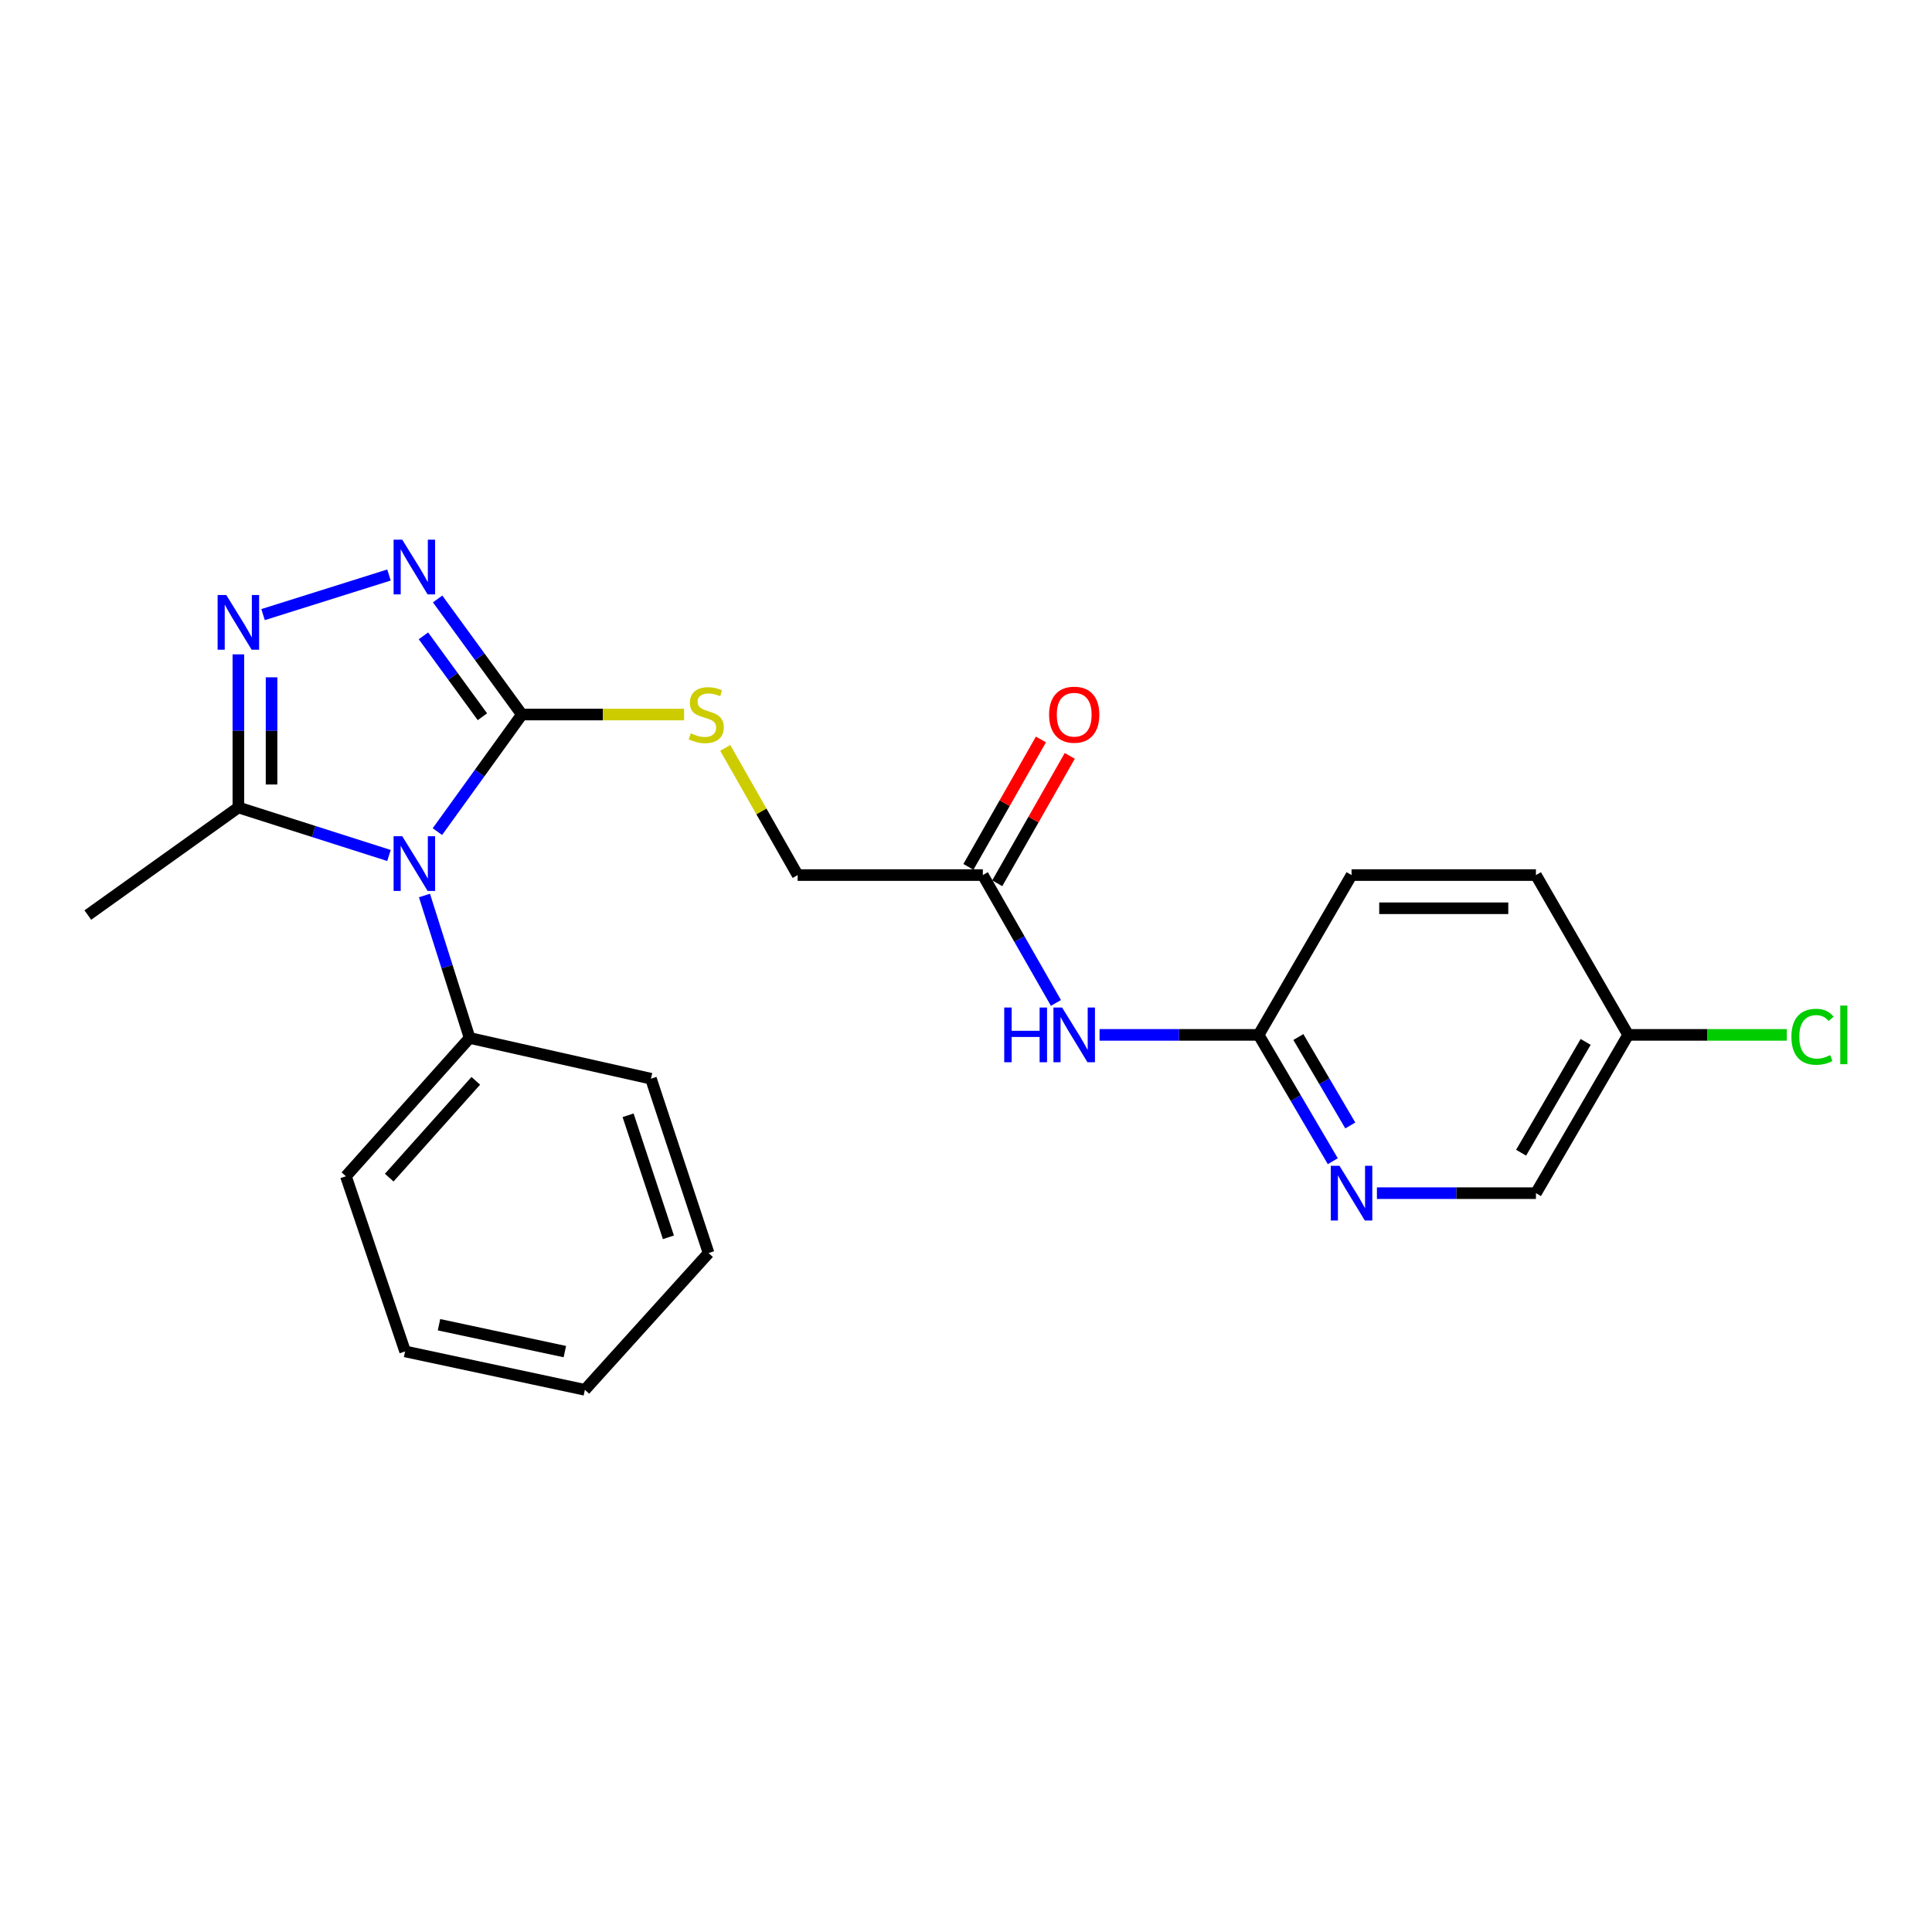 <?xml version='1.0' encoding='iso-8859-1'?>
<svg version='1.1' baseProfile='full'
              xmlns='http://www.w3.org/2000/svg'
                      xmlns:rdkit='http://www.rdkit.org/xml'
                      xmlns:xlink='http://www.w3.org/1999/xlink'
                  xml:space='preserve'
width='1000px' height='1000px' viewBox='0 0 1000 1000'>
<!-- END OF HEADER -->
<rect style='opacity:1.0;fill:#FFFFFF;stroke:none' width='1000' height='1000' x='0' y='0'> </rect>
<path class='bond-0' d='M 226.395,430.446 L 248.256,400.143' style='fill:none;fill-rule:evenodd;stroke:#0000FF;stroke-width:6px;stroke-linecap:butt;stroke-linejoin:miter;stroke-opacity:1' />
<path class='bond-0' d='M 248.256,400.143 L 270.117,369.841' style='fill:none;fill-rule:evenodd;stroke:#000000;stroke-width:6px;stroke-linecap:butt;stroke-linejoin:miter;stroke-opacity:1' />
<path class='bond-3' d='M 201.334,442.798 L 162.357,430.371' style='fill:none;fill-rule:evenodd;stroke:#0000FF;stroke-width:6px;stroke-linecap:butt;stroke-linejoin:miter;stroke-opacity:1' />
<path class='bond-3' d='M 162.357,430.371 L 123.38,417.945' style='fill:none;fill-rule:evenodd;stroke:#000000;stroke-width:6px;stroke-linecap:butt;stroke-linejoin:miter;stroke-opacity:1' />
<path class='bond-9' d='M 219.703,463.511 L 231.388,500.379' style='fill:none;fill-rule:evenodd;stroke:#0000FF;stroke-width:6px;stroke-linecap:butt;stroke-linejoin:miter;stroke-opacity:1' />
<path class='bond-9' d='M 231.388,500.379 L 243.073,537.248' style='fill:none;fill-rule:evenodd;stroke:#000000;stroke-width:6px;stroke-linecap:butt;stroke-linejoin:miter;stroke-opacity:1' />
<path class='bond-1' d='M 270.117,369.841 L 248.313,339.931' style='fill:none;fill-rule:evenodd;stroke:#000000;stroke-width:6px;stroke-linecap:butt;stroke-linejoin:miter;stroke-opacity:1' />
<path class='bond-1' d='M 248.313,339.931 L 226.509,310.021' style='fill:none;fill-rule:evenodd;stroke:#0000FF;stroke-width:6px;stroke-linecap:butt;stroke-linejoin:miter;stroke-opacity:1' />
<path class='bond-1' d='M 249.696,370.986 L 234.433,350.05' style='fill:none;fill-rule:evenodd;stroke:#000000;stroke-width:6px;stroke-linecap:butt;stroke-linejoin:miter;stroke-opacity:1' />
<path class='bond-1' d='M 234.433,350.05 L 219.17,329.113' style='fill:none;fill-rule:evenodd;stroke:#0000FF;stroke-width:6px;stroke-linecap:butt;stroke-linejoin:miter;stroke-opacity:1' />
<path class='bond-5' d='M 270.117,369.841 L 312.102,369.841' style='fill:none;fill-rule:evenodd;stroke:#000000;stroke-width:6px;stroke-linecap:butt;stroke-linejoin:miter;stroke-opacity:1' />
<path class='bond-5' d='M 312.102,369.841 L 354.087,369.841' style='fill:none;fill-rule:evenodd;stroke:#CCCC00;stroke-width:6px;stroke-linecap:butt;stroke-linejoin:miter;stroke-opacity:1' />
<path class='bond-23' d='M 201.337,297.627 L 136.163,318.118' style='fill:none;fill-rule:evenodd;stroke:#0000FF;stroke-width:6px;stroke-linecap:butt;stroke-linejoin:miter;stroke-opacity:1' />
<path class='bond-2' d='M 123.38,338.692 L 123.38,378.319' style='fill:none;fill-rule:evenodd;stroke:#0000FF;stroke-width:6px;stroke-linecap:butt;stroke-linejoin:miter;stroke-opacity:1' />
<path class='bond-2' d='M 123.38,378.319 L 123.38,417.945' style='fill:none;fill-rule:evenodd;stroke:#000000;stroke-width:6px;stroke-linecap:butt;stroke-linejoin:miter;stroke-opacity:1' />
<path class='bond-2' d='M 140.557,350.58 L 140.557,378.319' style='fill:none;fill-rule:evenodd;stroke:#0000FF;stroke-width:6px;stroke-linecap:butt;stroke-linejoin:miter;stroke-opacity:1' />
<path class='bond-2' d='M 140.557,378.319 L 140.557,406.057' style='fill:none;fill-rule:evenodd;stroke:#000000;stroke-width:6px;stroke-linecap:butt;stroke-linejoin:miter;stroke-opacity:1' />
<path class='bond-17' d='M 123.38,417.945 L 45.455,473.627' style='fill:none;fill-rule:evenodd;stroke:#000000;stroke-width:6px;stroke-linecap:butt;stroke-linejoin:miter;stroke-opacity:1' />
<path class='bond-4' d='M 546.548,519.112 L 527.63,486.025' style='fill:none;fill-rule:evenodd;stroke:#0000FF;stroke-width:6px;stroke-linecap:butt;stroke-linejoin:miter;stroke-opacity:1' />
<path class='bond-4' d='M 527.63,486.025 L 508.712,452.938' style='fill:none;fill-rule:evenodd;stroke:#000000;stroke-width:6px;stroke-linecap:butt;stroke-linejoin:miter;stroke-opacity:1' />
<path class='bond-8' d='M 569.132,535.654 L 610.296,535.654' style='fill:none;fill-rule:evenodd;stroke:#0000FF;stroke-width:6px;stroke-linecap:butt;stroke-linejoin:miter;stroke-opacity:1' />
<path class='bond-8' d='M 610.296,535.654 L 651.461,535.654' style='fill:none;fill-rule:evenodd;stroke:#000000;stroke-width:6px;stroke-linecap:butt;stroke-linejoin:miter;stroke-opacity:1' />
<path class='bond-11' d='M 375.387,387.111 L 394.126,420.025' style='fill:none;fill-rule:evenodd;stroke:#CCCC00;stroke-width:6px;stroke-linecap:butt;stroke-linejoin:miter;stroke-opacity:1' />
<path class='bond-11' d='M 394.126,420.025 L 412.866,452.938' style='fill:none;fill-rule:evenodd;stroke:#000000;stroke-width:6px;stroke-linecap:butt;stroke-linejoin:miter;stroke-opacity:1' />
<path class='bond-6' d='M 689.856,601.043 L 670.658,568.348' style='fill:none;fill-rule:evenodd;stroke:#0000FF;stroke-width:6px;stroke-linecap:butt;stroke-linejoin:miter;stroke-opacity:1' />
<path class='bond-6' d='M 670.658,568.348 L 651.461,535.654' style='fill:none;fill-rule:evenodd;stroke:#000000;stroke-width:6px;stroke-linecap:butt;stroke-linejoin:miter;stroke-opacity:1' />
<path class='bond-6' d='M 698.909,582.537 L 685.47,559.651' style='fill:none;fill-rule:evenodd;stroke:#0000FF;stroke-width:6px;stroke-linecap:butt;stroke-linejoin:miter;stroke-opacity:1' />
<path class='bond-6' d='M 685.47,559.651 L 672.032,536.765' style='fill:none;fill-rule:evenodd;stroke:#000000;stroke-width:6px;stroke-linecap:butt;stroke-linejoin:miter;stroke-opacity:1' />
<path class='bond-12' d='M 712.691,617.578 L 753.846,617.578' style='fill:none;fill-rule:evenodd;stroke:#0000FF;stroke-width:6px;stroke-linecap:butt;stroke-linejoin:miter;stroke-opacity:1' />
<path class='bond-12' d='M 753.846,617.578 L 795.001,617.578' style='fill:none;fill-rule:evenodd;stroke:#000000;stroke-width:6px;stroke-linecap:butt;stroke-linejoin:miter;stroke-opacity:1' />
<path class='bond-7' d='M 508.712,452.938 L 412.866,452.938' style='fill:none;fill-rule:evenodd;stroke:#000000;stroke-width:6px;stroke-linecap:butt;stroke-linejoin:miter;stroke-opacity:1' />
<path class='bond-10' d='M 516.176,457.186 L 534.943,424.213' style='fill:none;fill-rule:evenodd;stroke:#000000;stroke-width:6px;stroke-linecap:butt;stroke-linejoin:miter;stroke-opacity:1' />
<path class='bond-10' d='M 534.943,424.213 L 553.709,391.239' style='fill:none;fill-rule:evenodd;stroke:#FF0000;stroke-width:6px;stroke-linecap:butt;stroke-linejoin:miter;stroke-opacity:1' />
<path class='bond-10' d='M 501.248,448.69 L 520.014,415.717' style='fill:none;fill-rule:evenodd;stroke:#000000;stroke-width:6px;stroke-linecap:butt;stroke-linejoin:miter;stroke-opacity:1' />
<path class='bond-10' d='M 520.014,415.717 L 538.781,382.743' style='fill:none;fill-rule:evenodd;stroke:#FF0000;stroke-width:6px;stroke-linecap:butt;stroke-linejoin:miter;stroke-opacity:1' />
<path class='bond-14' d='M 651.461,535.654 L 699.565,452.938' style='fill:none;fill-rule:evenodd;stroke:#000000;stroke-width:6px;stroke-linecap:butt;stroke-linejoin:miter;stroke-opacity:1' />
<path class='bond-18' d='M 243.073,537.248 L 179.052,608.827' style='fill:none;fill-rule:evenodd;stroke:#000000;stroke-width:6px;stroke-linecap:butt;stroke-linejoin:miter;stroke-opacity:1' />
<path class='bond-18' d='M 246.273,559.436 L 201.458,609.541' style='fill:none;fill-rule:evenodd;stroke:#000000;stroke-width:6px;stroke-linecap:butt;stroke-linejoin:miter;stroke-opacity:1' />
<path class='bond-19' d='M 243.073,537.248 L 336.935,558.337' style='fill:none;fill-rule:evenodd;stroke:#000000;stroke-width:6px;stroke-linecap:butt;stroke-linejoin:miter;stroke-opacity:1' />
<path class='bond-25' d='M 795.001,617.578 L 842.734,535.654' style='fill:none;fill-rule:evenodd;stroke:#000000;stroke-width:6px;stroke-linecap:butt;stroke-linejoin:miter;stroke-opacity:1' />
<path class='bond-25' d='M 787.32,596.642 L 820.732,539.295' style='fill:none;fill-rule:evenodd;stroke:#000000;stroke-width:6px;stroke-linecap:butt;stroke-linejoin:miter;stroke-opacity:1' />
<path class='bond-13' d='M 842.734,535.654 L 795.001,452.938' style='fill:none;fill-rule:evenodd;stroke:#000000;stroke-width:6px;stroke-linecap:butt;stroke-linejoin:miter;stroke-opacity:1' />
<path class='bond-15' d='M 842.734,535.654 L 883.789,535.654' style='fill:none;fill-rule:evenodd;stroke:#000000;stroke-width:6px;stroke-linecap:butt;stroke-linejoin:miter;stroke-opacity:1' />
<path class='bond-15' d='M 883.789,535.654 L 924.845,535.654' style='fill:none;fill-rule:evenodd;stroke:#00CC00;stroke-width:6px;stroke-linecap:butt;stroke-linejoin:miter;stroke-opacity:1' />
<path class='bond-16' d='M 699.565,452.938 L 795.001,452.938' style='fill:none;fill-rule:evenodd;stroke:#000000;stroke-width:6px;stroke-linecap:butt;stroke-linejoin:miter;stroke-opacity:1' />
<path class='bond-16' d='M 713.881,470.115 L 780.686,470.115' style='fill:none;fill-rule:evenodd;stroke:#000000;stroke-width:6px;stroke-linecap:butt;stroke-linejoin:miter;stroke-opacity:1' />
<path class='bond-21' d='M 179.052,608.827 L 209.684,699.492' style='fill:none;fill-rule:evenodd;stroke:#000000;stroke-width:6px;stroke-linecap:butt;stroke-linejoin:miter;stroke-opacity:1' />
<path class='bond-20' d='M 336.935,558.337 L 366.756,648.582' style='fill:none;fill-rule:evenodd;stroke:#000000;stroke-width:6px;stroke-linecap:butt;stroke-linejoin:miter;stroke-opacity:1' />
<path class='bond-20' d='M 325.099,577.263 L 345.973,640.434' style='fill:none;fill-rule:evenodd;stroke:#000000;stroke-width:6px;stroke-linecap:butt;stroke-linejoin:miter;stroke-opacity:1' />
<path class='bond-22' d='M 366.756,648.582 L 302.734,719.369' style='fill:none;fill-rule:evenodd;stroke:#000000;stroke-width:6px;stroke-linecap:butt;stroke-linejoin:miter;stroke-opacity:1' />
<path class='bond-24' d='M 209.684,699.492 L 302.734,719.369' style='fill:none;fill-rule:evenodd;stroke:#000000;stroke-width:6px;stroke-linecap:butt;stroke-linejoin:miter;stroke-opacity:1' />
<path class='bond-24' d='M 227.23,685.676 L 292.365,699.59' style='fill:none;fill-rule:evenodd;stroke:#000000;stroke-width:6px;stroke-linecap:butt;stroke-linejoin:miter;stroke-opacity:1' />
<path  class='atom-0' d='M 208.204 432.824
L 217.484 447.824
Q 218.404 449.304, 219.884 451.984
Q 221.364 454.664, 221.444 454.824
L 221.444 432.824
L 225.204 432.824
L 225.204 461.144
L 221.324 461.144
L 211.364 444.744
Q 210.204 442.824, 208.964 440.624
Q 207.764 438.424, 207.404 437.744
L 207.404 461.144
L 203.724 461.144
L 203.724 432.824
L 208.204 432.824
' fill='#0000FF'/>
<path  class='atom-2' d='M 208.204 279.34
L 217.484 294.34
Q 218.404 295.82, 219.884 298.5
Q 221.364 301.18, 221.444 301.34
L 221.444 279.34
L 225.204 279.34
L 225.204 307.66
L 221.324 307.66
L 211.364 291.26
Q 210.204 289.34, 208.964 287.14
Q 207.764 284.94, 207.404 284.26
L 207.404 307.66
L 203.724 307.66
L 203.724 279.34
L 208.204 279.34
' fill='#0000FF'/>
<path  class='atom-3' d='M 117.12 307.977
L 126.4 322.977
Q 127.32 324.457, 128.8 327.137
Q 130.28 329.817, 130.36 329.977
L 130.36 307.977
L 134.12 307.977
L 134.12 336.297
L 130.24 336.297
L 120.28 319.897
Q 119.12 317.977, 117.88 315.777
Q 116.68 313.577, 116.32 312.897
L 116.32 336.297
L 112.64 336.297
L 112.64 307.977
L 117.12 307.977
' fill='#0000FF'/>
<path  class='atom-5' d='M 519.786 521.494
L 523.626 521.494
L 523.626 533.534
L 538.106 533.534
L 538.106 521.494
L 541.946 521.494
L 541.946 549.814
L 538.106 549.814
L 538.106 536.734
L 523.626 536.734
L 523.626 549.814
L 519.786 549.814
L 519.786 521.494
' fill='#0000FF'/>
<path  class='atom-5' d='M 549.746 521.494
L 559.026 536.494
Q 559.946 537.974, 561.426 540.654
Q 562.906 543.334, 562.986 543.494
L 562.986 521.494
L 566.746 521.494
L 566.746 549.814
L 562.866 549.814
L 552.906 533.414
Q 551.746 531.494, 550.506 529.294
Q 549.306 527.094, 548.946 526.414
L 548.946 549.814
L 545.266 549.814
L 545.266 521.494
L 549.746 521.494
' fill='#0000FF'/>
<path  class='atom-6' d='M 357.553 379.561
Q 357.873 379.681, 359.193 380.241
Q 360.513 380.801, 361.953 381.161
Q 363.433 381.481, 364.873 381.481
Q 367.553 381.481, 369.113 380.201
Q 370.673 378.881, 370.673 376.601
Q 370.673 375.041, 369.873 374.081
Q 369.113 373.121, 367.913 372.601
Q 366.713 372.081, 364.713 371.481
Q 362.193 370.721, 360.673 370.001
Q 359.193 369.281, 358.113 367.761
Q 357.073 366.241, 357.073 363.681
Q 357.073 360.121, 359.473 357.921
Q 361.913 355.721, 366.713 355.721
Q 369.993 355.721, 373.713 357.281
L 372.793 360.361
Q 369.393 358.961, 366.833 358.961
Q 364.073 358.961, 362.553 360.121
Q 361.033 361.241, 361.073 363.201
Q 361.073 364.721, 361.833 365.641
Q 362.633 366.561, 363.753 367.081
Q 364.913 367.601, 366.833 368.201
Q 369.393 369.001, 370.913 369.801
Q 372.433 370.601, 373.513 372.241
Q 374.633 373.841, 374.633 376.601
Q 374.633 380.521, 371.993 382.641
Q 369.393 384.721, 365.033 384.721
Q 362.513 384.721, 360.593 384.161
Q 358.713 383.641, 356.473 382.721
L 357.553 379.561
' fill='#CCCC00'/>
<path  class='atom-7' d='M 693.305 603.418
L 702.585 618.418
Q 703.505 619.898, 704.985 622.578
Q 706.465 625.258, 706.545 625.418
L 706.545 603.418
L 710.305 603.418
L 710.305 631.738
L 706.425 631.738
L 696.465 615.338
Q 695.305 613.418, 694.065 611.218
Q 692.865 609.018, 692.505 608.338
L 692.505 631.738
L 688.825 631.738
L 688.825 603.418
L 693.305 603.418
' fill='#0000FF'/>
<path  class='atom-11' d='M 543.006 369.921
Q 543.006 363.121, 546.366 359.321
Q 549.726 355.521, 556.006 355.521
Q 562.286 355.521, 565.646 359.321
Q 569.006 363.121, 569.006 369.921
Q 569.006 376.801, 565.606 380.721
Q 562.206 384.601, 556.006 384.601
Q 549.766 384.601, 546.366 380.721
Q 543.006 376.841, 543.006 369.921
M 556.006 381.401
Q 560.326 381.401, 562.646 378.521
Q 565.006 375.601, 565.006 369.921
Q 565.006 364.361, 562.646 361.561
Q 560.326 358.721, 556.006 358.721
Q 551.686 358.721, 549.326 361.521
Q 547.006 364.321, 547.006 369.921
Q 547.006 375.641, 549.326 378.521
Q 551.686 381.401, 556.006 381.401
' fill='#FF0000'/>
<path  class='atom-16' d='M 927.231 536.634
Q 927.231 529.594, 930.511 525.914
Q 933.831 522.194, 940.111 522.194
Q 945.951 522.194, 949.071 526.314
L 946.431 528.474
Q 944.151 525.474, 940.111 525.474
Q 935.831 525.474, 933.551 528.354
Q 931.311 531.194, 931.311 536.634
Q 931.311 542.234, 933.631 545.114
Q 935.991 547.994, 940.551 547.994
Q 943.671 547.994, 947.311 546.114
L 948.431 549.114
Q 946.951 550.074, 944.711 550.634
Q 942.471 551.194, 939.991 551.194
Q 933.831 551.194, 930.511 547.434
Q 927.231 543.674, 927.231 536.634
' fill='#00CC00'/>
<path  class='atom-16' d='M 952.511 520.474
L 956.191 520.474
L 956.191 550.834
L 952.511 550.834
L 952.511 520.474
' fill='#00CC00'/>
</svg>
